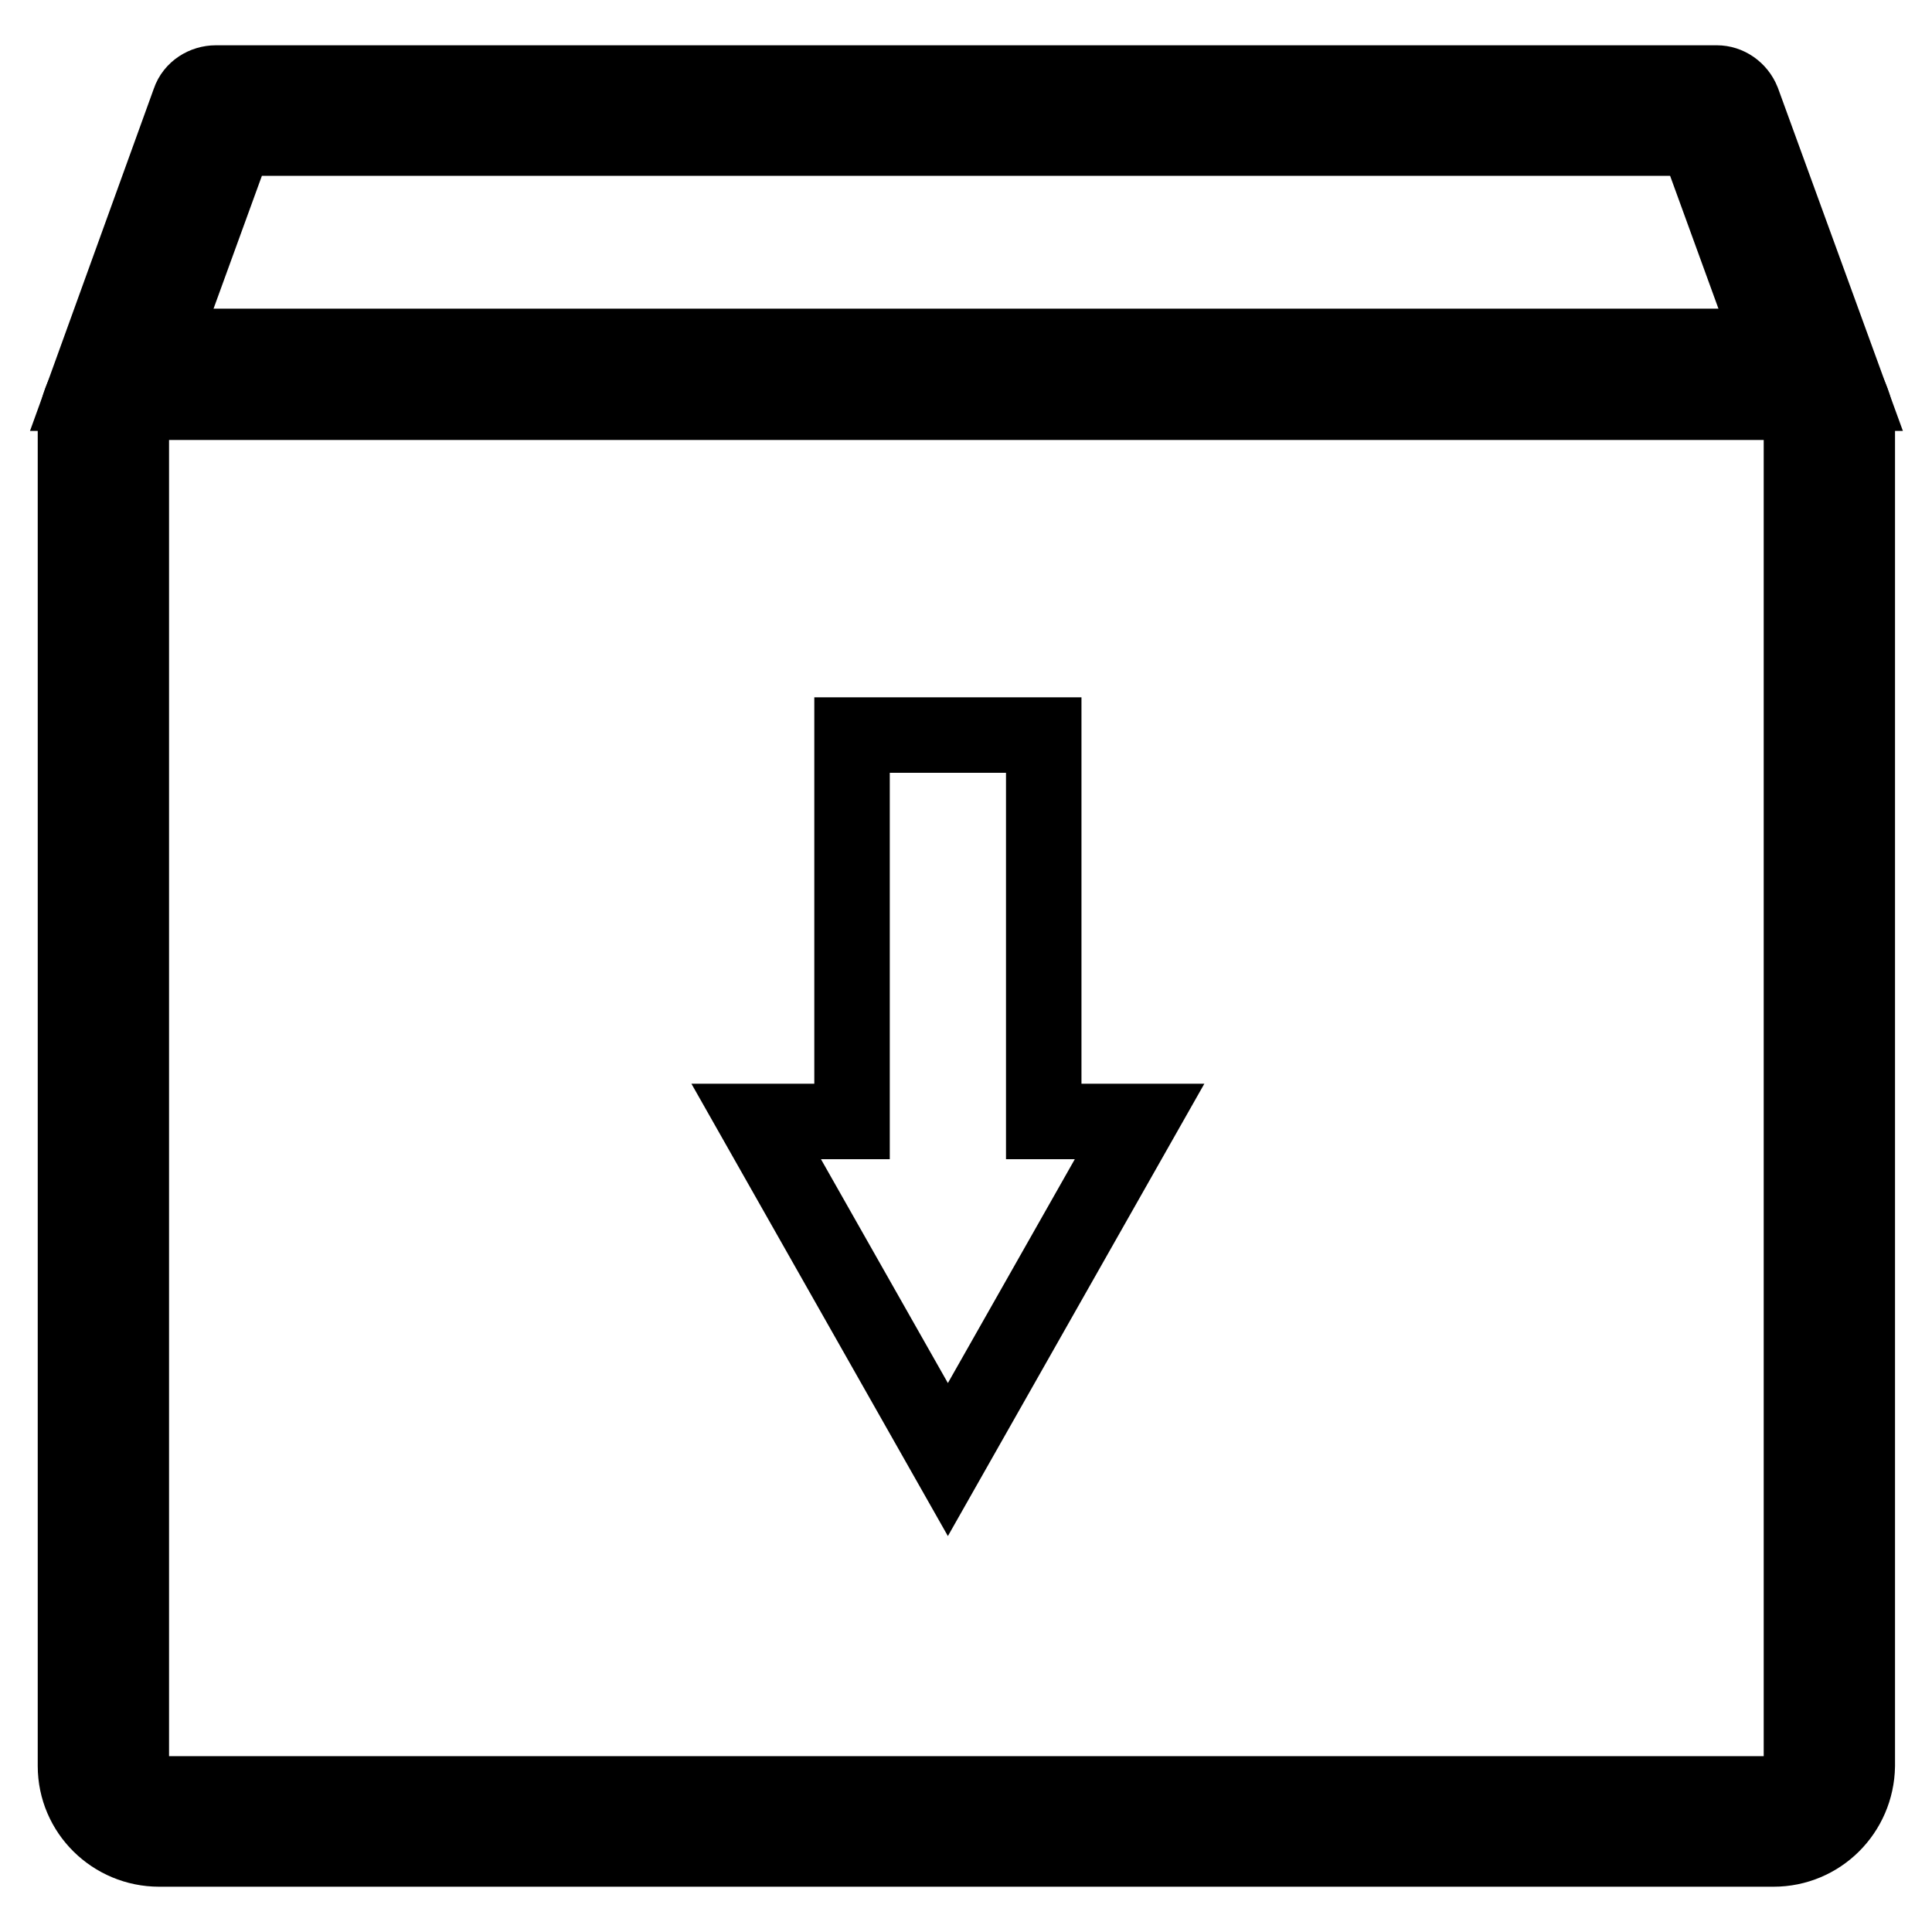 <?xml version="1.0" encoding="utf-8"?>
<!-- Svg Vector Icons : http://www.onlinewebfonts.com/icon -->
<!DOCTYPE svg PUBLIC "-//W3C//DTD SVG 1.1//EN" "http://www.w3.org/Graphics/SVG/1.1/DTD/svg11.dtd">
<svg version="1.1" xmlns="http://www.w3.org/2000/svg" xmlns:xlink="http://www.w3.org/1999/xlink" x="0px" y="0px" viewBox="0 0 256 256" enable-background="new 0 0 256 256" xml:space="preserve">
<g><g><path stroke-width="10" fill-opacity="0" stroke="#000000"  d="M125.6,193.4l-25.4-44.8h12.7V97.4h25.4v51.2h12.7L125.6,193.4z"/><path stroke-width="10" fill-opacity="0" stroke="#000000"  d="M235,245H21.1C15,245,10,240.1,10,234v-177c0-6.1,5-11.1,11.1-11.1h213.9c6.1,0,11.1,5,11.1,11.1v177C246,240.1,241.1,245,235,245z M21.1,53.3c-2,0-3.7,1.7-3.7,3.7v177c0,2,1.7,3.7,3.7,3.7h213.9c2,0,3.7-1.7,3.7-3.7v-177c0-2-1.7-3.7-3.7-3.7H21.1z"/><path stroke-width="10" fill-opacity="0" stroke="#000000"  d="M18.9,52.1l12.3-33.8h193.6l12.3,33.8h7.9l-14.1-38.7c-0.6-1.5-2-2.4-3.4-2.4c0,0-0.1,0-0.1,0H28.8c-0.1,0-0.1,0-0.2,0c-1.5,0-3,0.9-3.5,2.4L11.1,52.1H18.9z"/></g></g>
</svg>